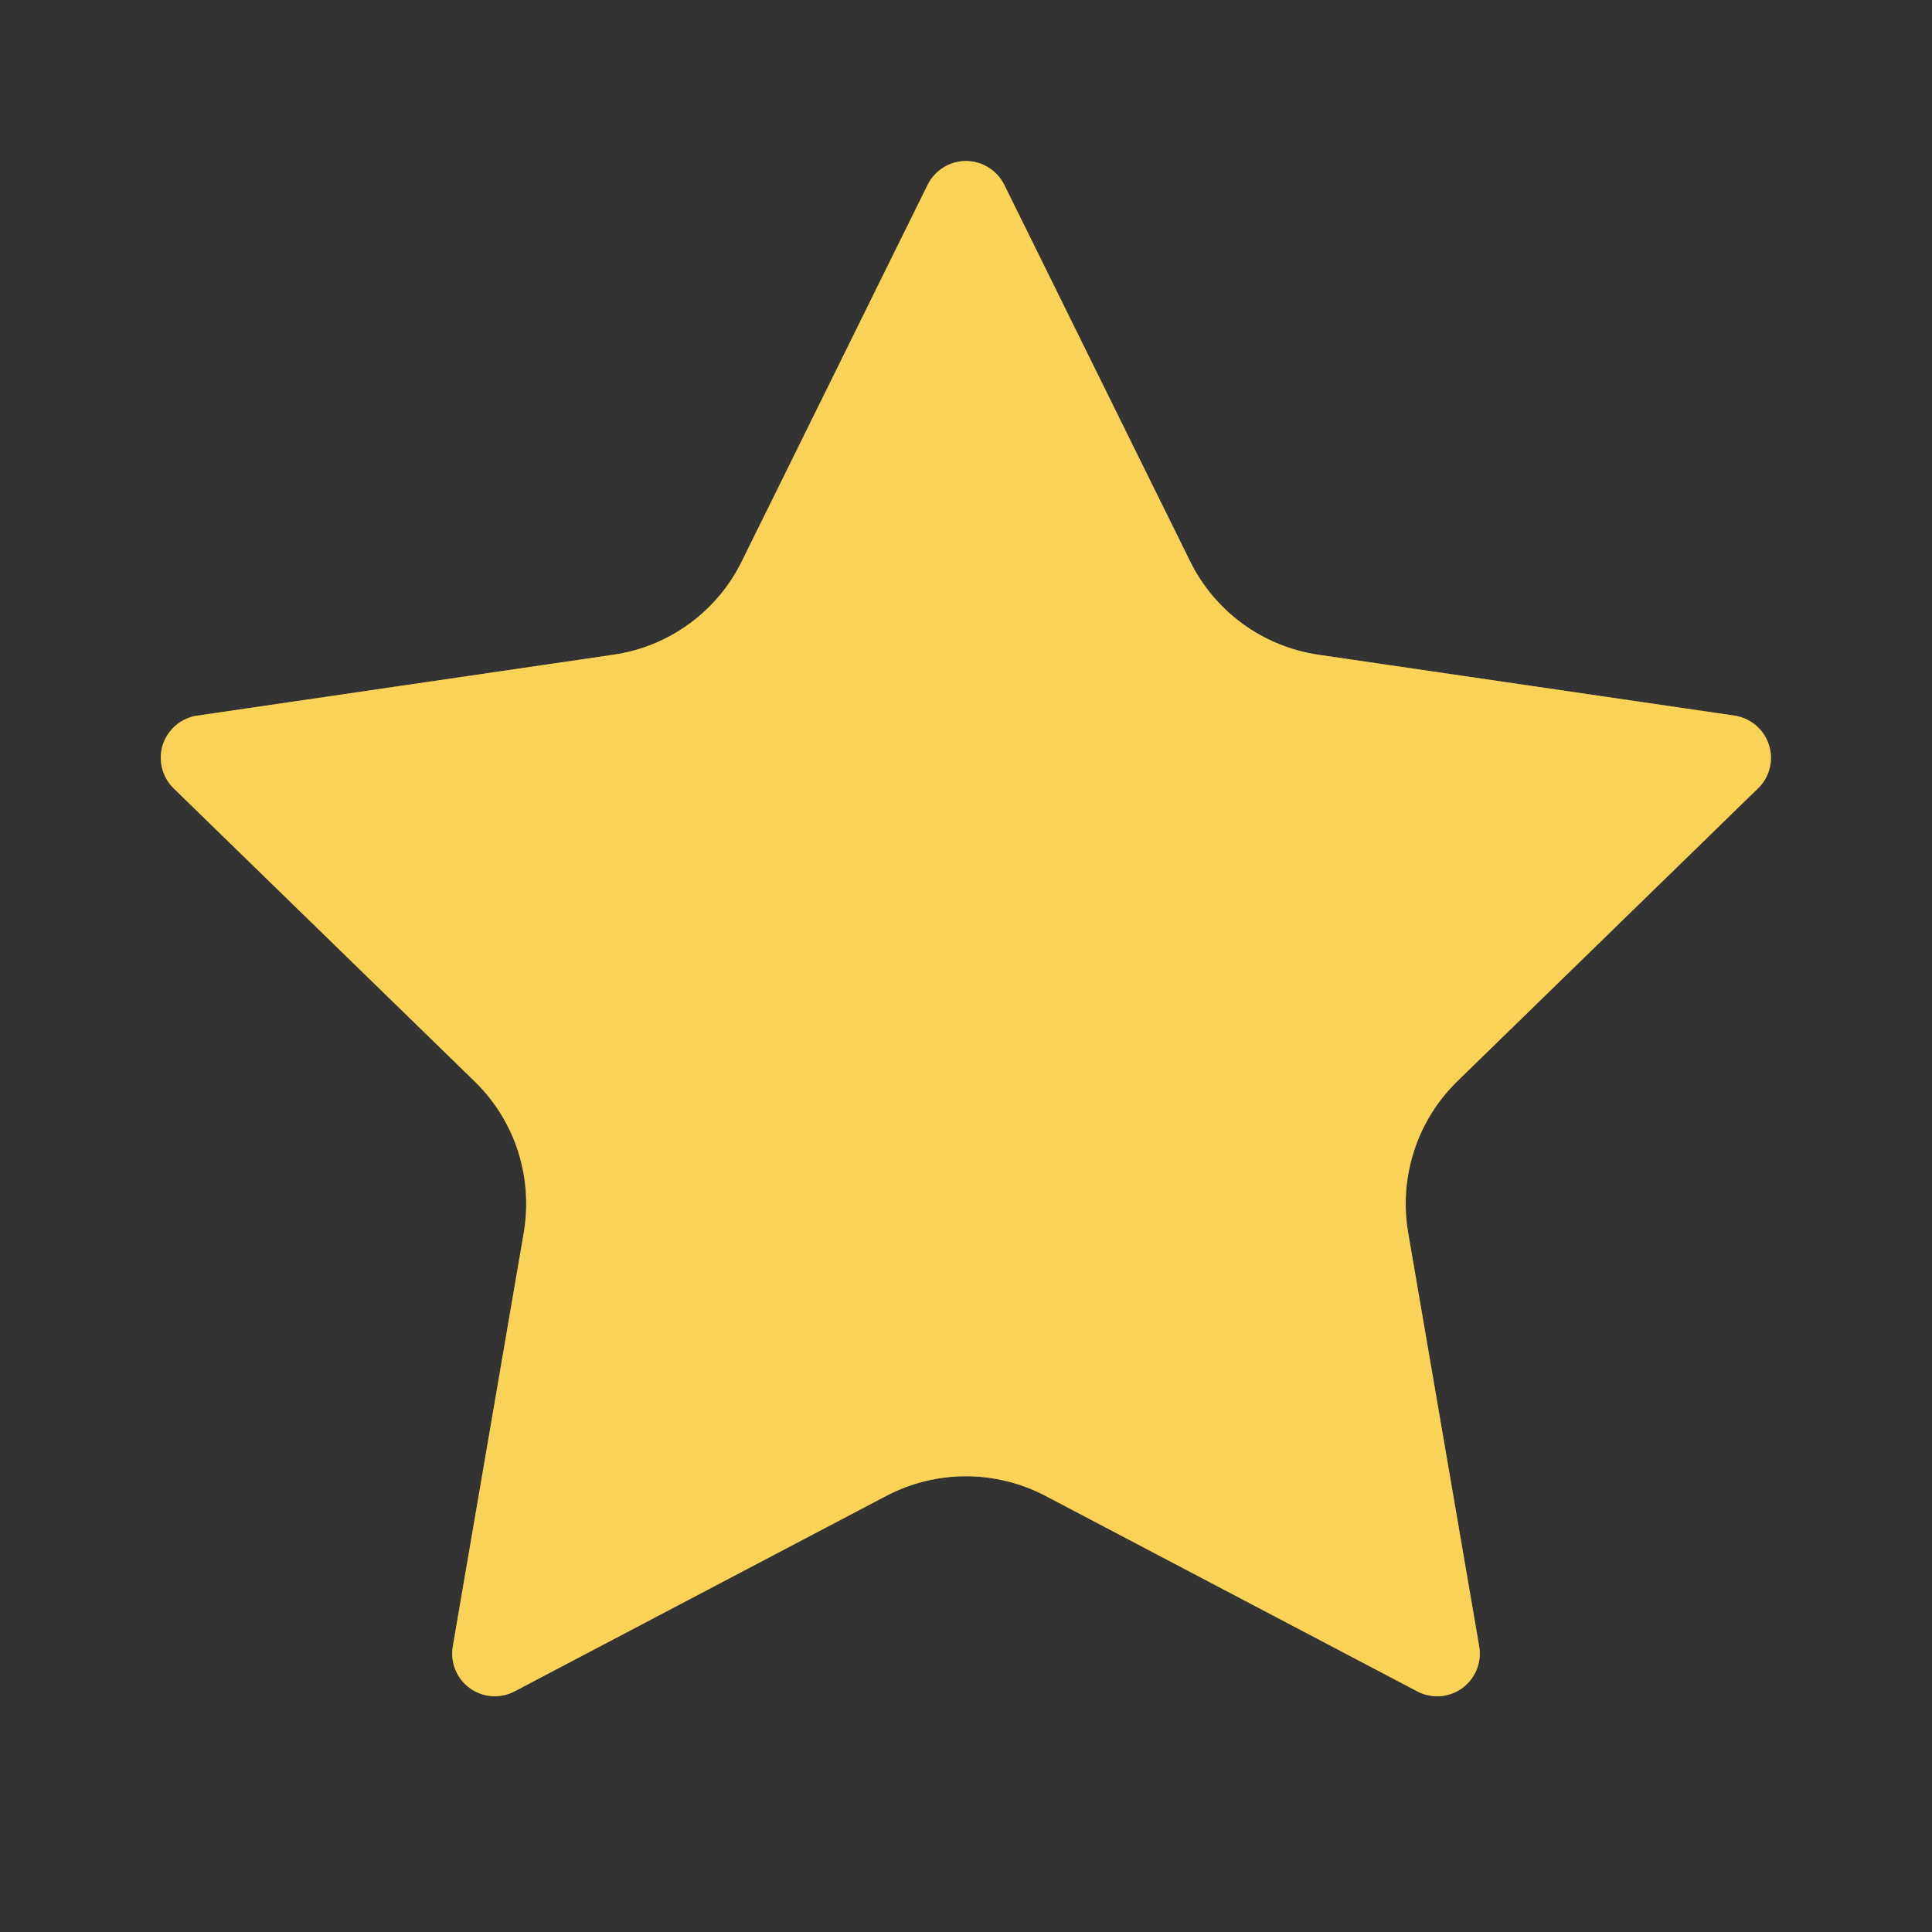 <svg width="18" height="18" viewBox="0 0 18 18" fill="none" xmlns="http://www.w3.org/2000/svg">
<rect x="0" y="0" width="18" height="18" fill="#333333" stroke="none"/>
<path d="M8.643 1.721C8.676 1.655 8.727 1.599 8.79 1.56C8.853 1.521 8.925 1.5 8.999 1.5C9.073 1.5 9.146 1.521 9.209 1.56C9.272 1.599 9.323 1.655 9.356 1.721L11.088 5.23C11.202 5.461 11.371 5.661 11.579 5.813C11.787 5.964 12.03 6.063 12.284 6.1L16.159 6.667C16.232 6.678 16.301 6.709 16.358 6.757C16.415 6.805 16.457 6.867 16.48 6.938C16.503 7.008 16.506 7.084 16.488 7.156C16.47 7.228 16.433 7.294 16.379 7.345L13.577 10.074C13.393 10.254 13.254 10.476 13.175 10.722C13.095 10.967 13.076 11.228 13.119 11.482L13.781 15.337C13.794 15.411 13.786 15.486 13.758 15.555C13.73 15.624 13.683 15.684 13.623 15.728C13.562 15.772 13.491 15.798 13.417 15.803C13.342 15.808 13.268 15.792 13.202 15.757L9.739 13.936C9.511 13.817 9.257 13.754 8.999 13.754C8.741 13.754 8.487 13.817 8.259 13.936L4.796 15.757C4.731 15.792 4.656 15.808 4.582 15.803C4.508 15.797 4.437 15.771 4.377 15.728C4.316 15.684 4.27 15.624 4.242 15.555C4.214 15.486 4.206 15.411 4.219 15.337L4.88 11.483C4.923 11.229 4.904 10.967 4.825 10.722C4.745 10.476 4.606 10.254 4.421 10.074L1.619 7.346C1.566 7.294 1.528 7.229 1.51 7.156C1.492 7.084 1.494 7.008 1.517 6.938C1.54 6.867 1.583 6.804 1.64 6.756C1.697 6.708 1.766 6.677 1.84 6.667L5.714 6.1C5.969 6.063 6.211 5.965 6.42 5.813C6.628 5.662 6.797 5.462 6.911 5.23L8.643 1.721Z" fill="#F4B948"/>
<path d="M8.643 1.721C8.676 1.655 8.727 1.599 8.79 1.56C8.853 1.521 8.925 1.5 8.999 1.5C9.073 1.5 9.146 1.521 9.209 1.56C9.272 1.599 9.323 1.655 9.356 1.721L11.088 5.23C11.202 5.461 11.371 5.661 11.579 5.813C11.787 5.964 12.03 6.063 12.284 6.1L16.159 6.667C16.232 6.678 16.301 6.709 16.358 6.757C16.415 6.805 16.457 6.867 16.48 6.938C16.503 7.008 16.506 7.084 16.488 7.156C16.47 7.228 16.433 7.294 16.379 7.345L13.577 10.074C13.393 10.254 13.254 10.476 13.175 10.722C13.095 10.967 13.076 11.228 13.119 11.482L13.781 15.337C13.794 15.411 13.786 15.486 13.758 15.555C13.73 15.624 13.683 15.684 13.623 15.728C13.562 15.772 13.491 15.798 13.417 15.803C13.342 15.808 13.268 15.792 13.202 15.757L9.739 13.936C9.511 13.817 9.257 13.754 8.999 13.754C8.741 13.754 8.487 13.817 8.259 13.936L4.796 15.757C4.731 15.792 4.656 15.808 4.582 15.803C4.508 15.797 4.437 15.771 4.377 15.728C4.316 15.684 4.27 15.624 4.242 15.555C4.214 15.486 4.206 15.411 4.219 15.337L4.88 11.483C4.923 11.229 4.904 10.967 4.825 10.722C4.745 10.476 4.606 10.254 4.421 10.074L1.619 7.346C1.566 7.294 1.528 7.229 1.51 7.156C1.492 7.084 1.494 7.008 1.517 6.938C1.54 6.867 1.583 6.804 1.64 6.756C1.697 6.708 1.766 6.677 1.84 6.667L5.714 6.1C5.969 6.063 6.211 5.965 6.42 5.813C6.628 5.662 6.797 5.462 6.911 5.23L8.643 1.721Z" fill="#FCEF66" fill-opacity="0.5"/>
</svg>
